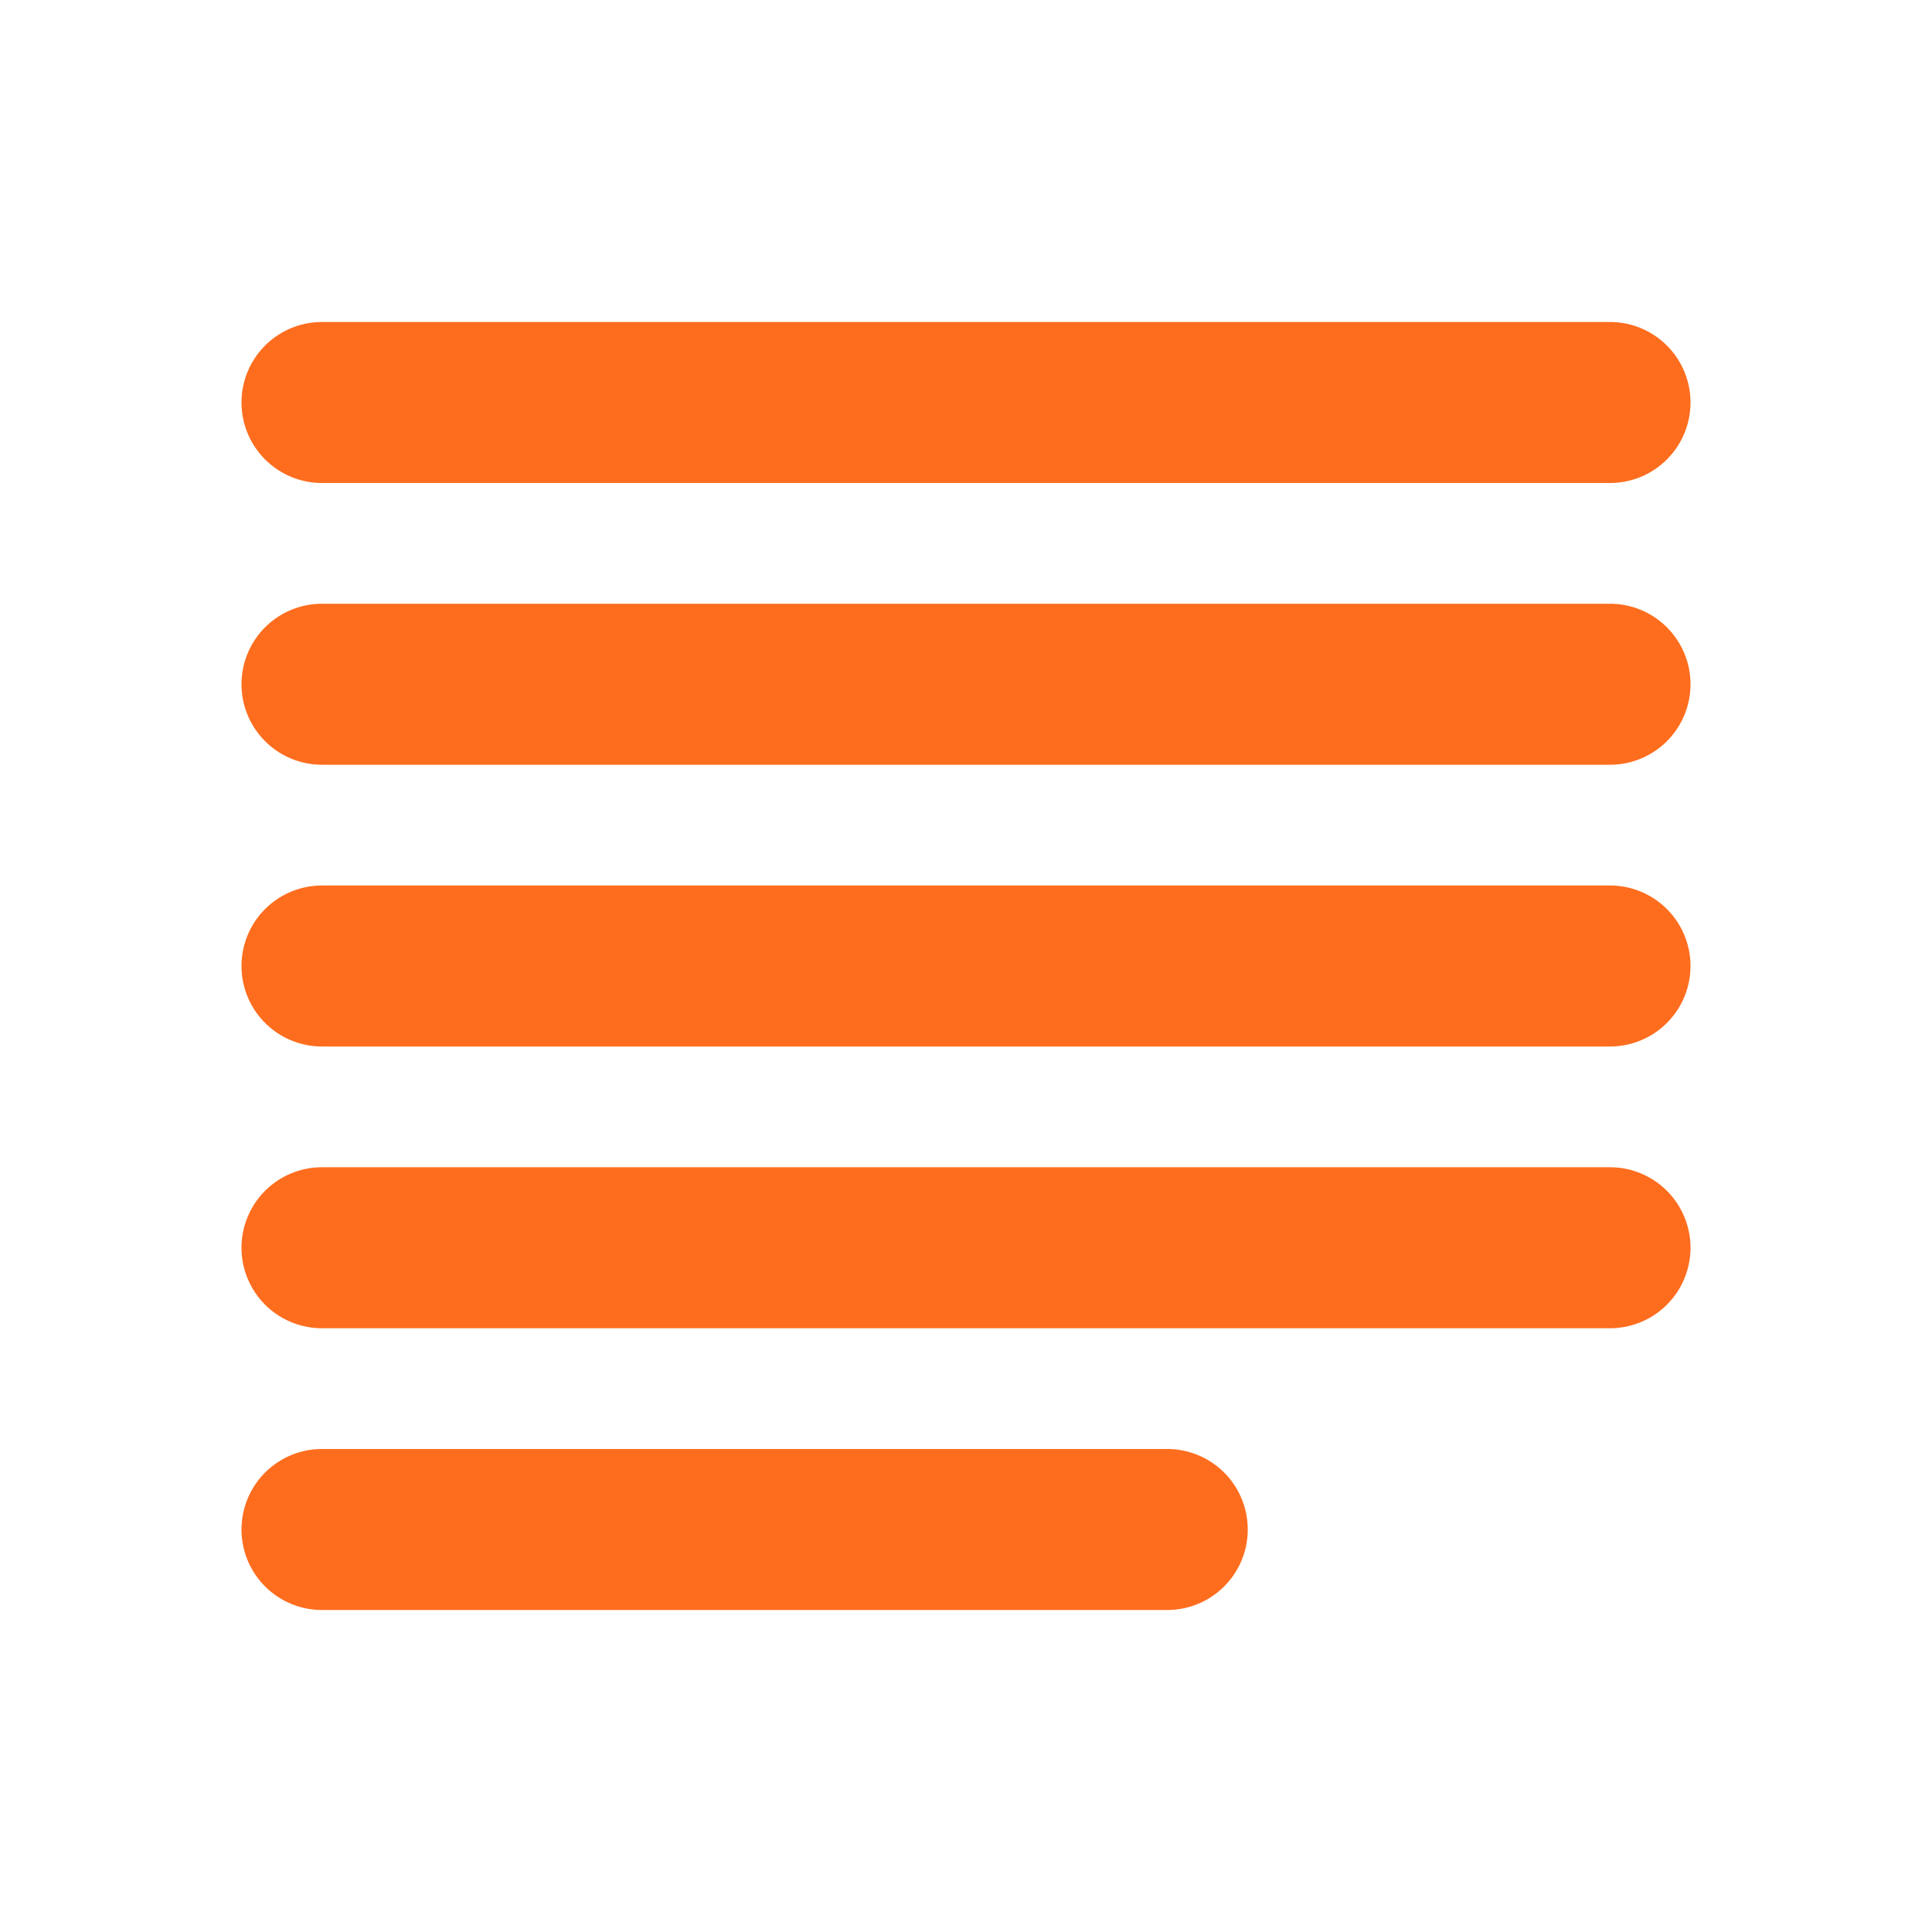 <?xml version="1.0" encoding="UTF-8"?> <svg xmlns="http://www.w3.org/2000/svg" viewBox="0 0 48 48" width="144" height="144"><path d="M8 8 A 2 2 0 1 0 8 12L40 12 A 2 2 0 1 0 40 8L8 8 z M 8 15 A 2 2 0 1 0 8 19L40 19 A 2 2 0 1 0 40 15L8 15 z M 8 22 A 2 2 0 1 0 8 26L40 26 A 2 2 0 1 0 40 22L8 22 z M 8 29 A 2 2 0 1 0 8 33L40 33 A 2 2 0 1 0 40 29L8 29 z M 8 36 A 2 2 0 1 0 8 40L29 40 A 2 2 0 1 0 29 36L8 36 z" fill="#FE6D1E"></path></svg> 